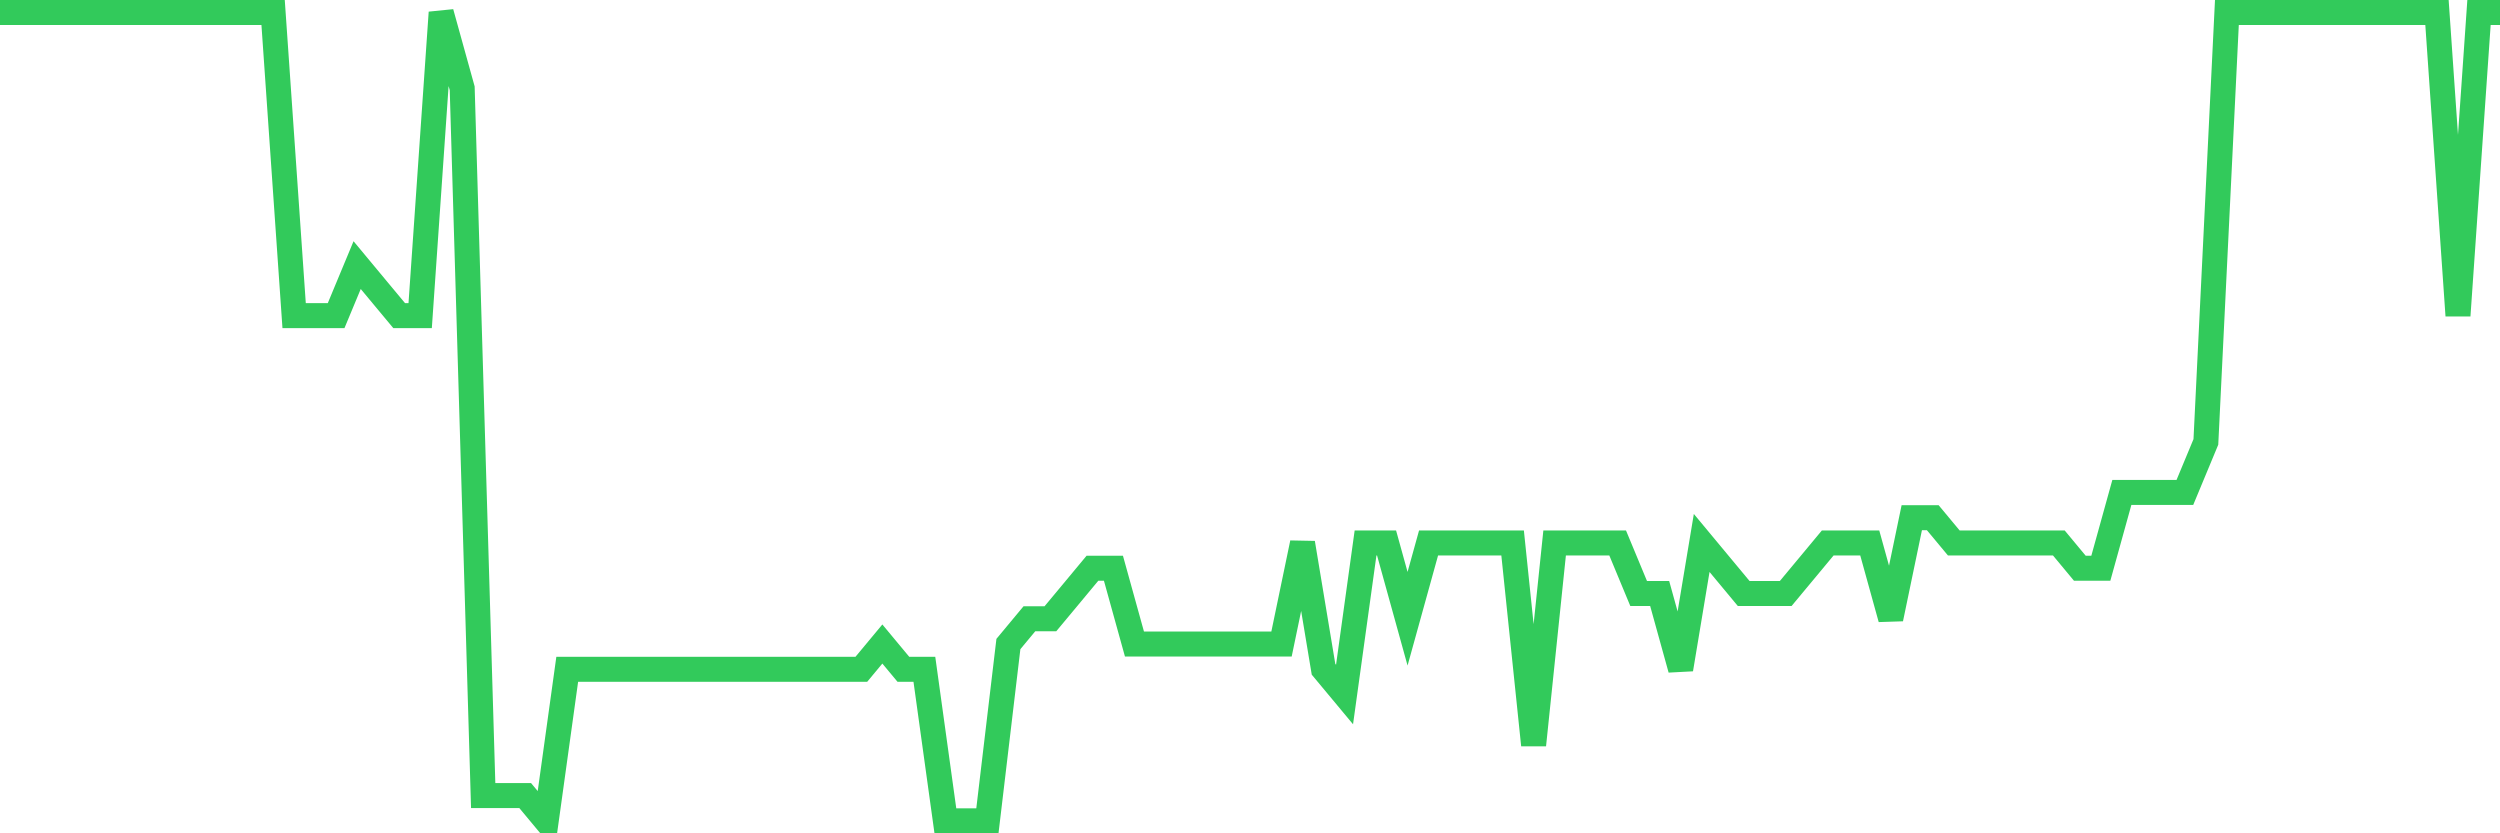 <svg
  xmlns="http://www.w3.org/2000/svg"
  xmlns:xlink="http://www.w3.org/1999/xlink"
  width="120"
  height="40"
  viewBox="0 0 120 40"
  preserveAspectRatio="none"
>
  <polyline
    points="0,0.6 1.008,0.6 2.017,0.6 3.025,0.6 4.034,0.6 5.042,0.6 6.05,0.6 7.059,0.6 8.067,0.6 9.076,0.6 10.084,0.6 11.092,0.6 12.101,0.6 13.109,0.6 14.118,15.15 15.126,15.15 16.134,15.15 17.143,12.725 18.151,13.938 19.16,15.15 20.168,15.15 21.176,0.6 22.185,4.237 23.193,38.188 24.202,38.188 25.21,38.188 26.218,39.4 27.227,32.125 28.235,32.125 29.244,32.125 30.252,32.125 31.261,32.125 32.269,32.125 33.277,32.125 34.286,32.125 35.294,32.125 36.303,32.125 37.311,32.125 38.319,32.125 39.328,32.125 40.336,32.125 41.345,32.125 42.353,30.913 43.361,32.125 44.37,32.125 45.378,39.4 46.387,39.4 47.395,39.4 48.403,30.913 49.412,29.7 50.42,29.7 51.429,28.488 52.437,27.275 53.445,27.275 54.454,30.913 55.462,30.913 56.471,30.913 57.479,30.913 58.487,30.913 59.496,30.913 60.504,30.913 61.513,30.913 62.521,26.062 63.529,32.125 64.538,33.337 65.546,26.062 66.555,26.062 67.563,29.7 68.571,26.062 69.58,26.062 70.588,26.062 71.597,26.062 72.605,26.062 73.613,35.763 74.622,26.062 75.63,26.062 76.639,26.062 77.647,26.062 78.655,28.488 79.664,28.488 80.672,32.125 81.681,26.062 82.689,27.275 83.697,28.488 84.706,28.488 85.714,28.488 86.723,27.275 87.731,26.062 88.739,26.062 89.748,26.062 90.756,29.7 91.765,24.85 92.773,24.85 93.782,26.062 94.79,26.062 95.798,26.062 96.807,26.062 97.815,26.062 98.824,26.062 99.832,27.275 100.84,27.275 101.849,23.637 102.857,23.637 103.866,23.637 104.874,23.637 105.882,21.212 106.891,0.6 107.899,0.6 108.908,0.6 109.916,0.6 110.924,0.6 111.933,0.6 112.941,0.6 113.95,0.6 114.958,0.6 115.966,0.6 116.975,0.6 117.983,15.15 118.992,0.6 120,0.6"
    fill="none"
    stroke="#32ca5b"
    stroke-width="1.2"
  >
  </polyline>
</svg>